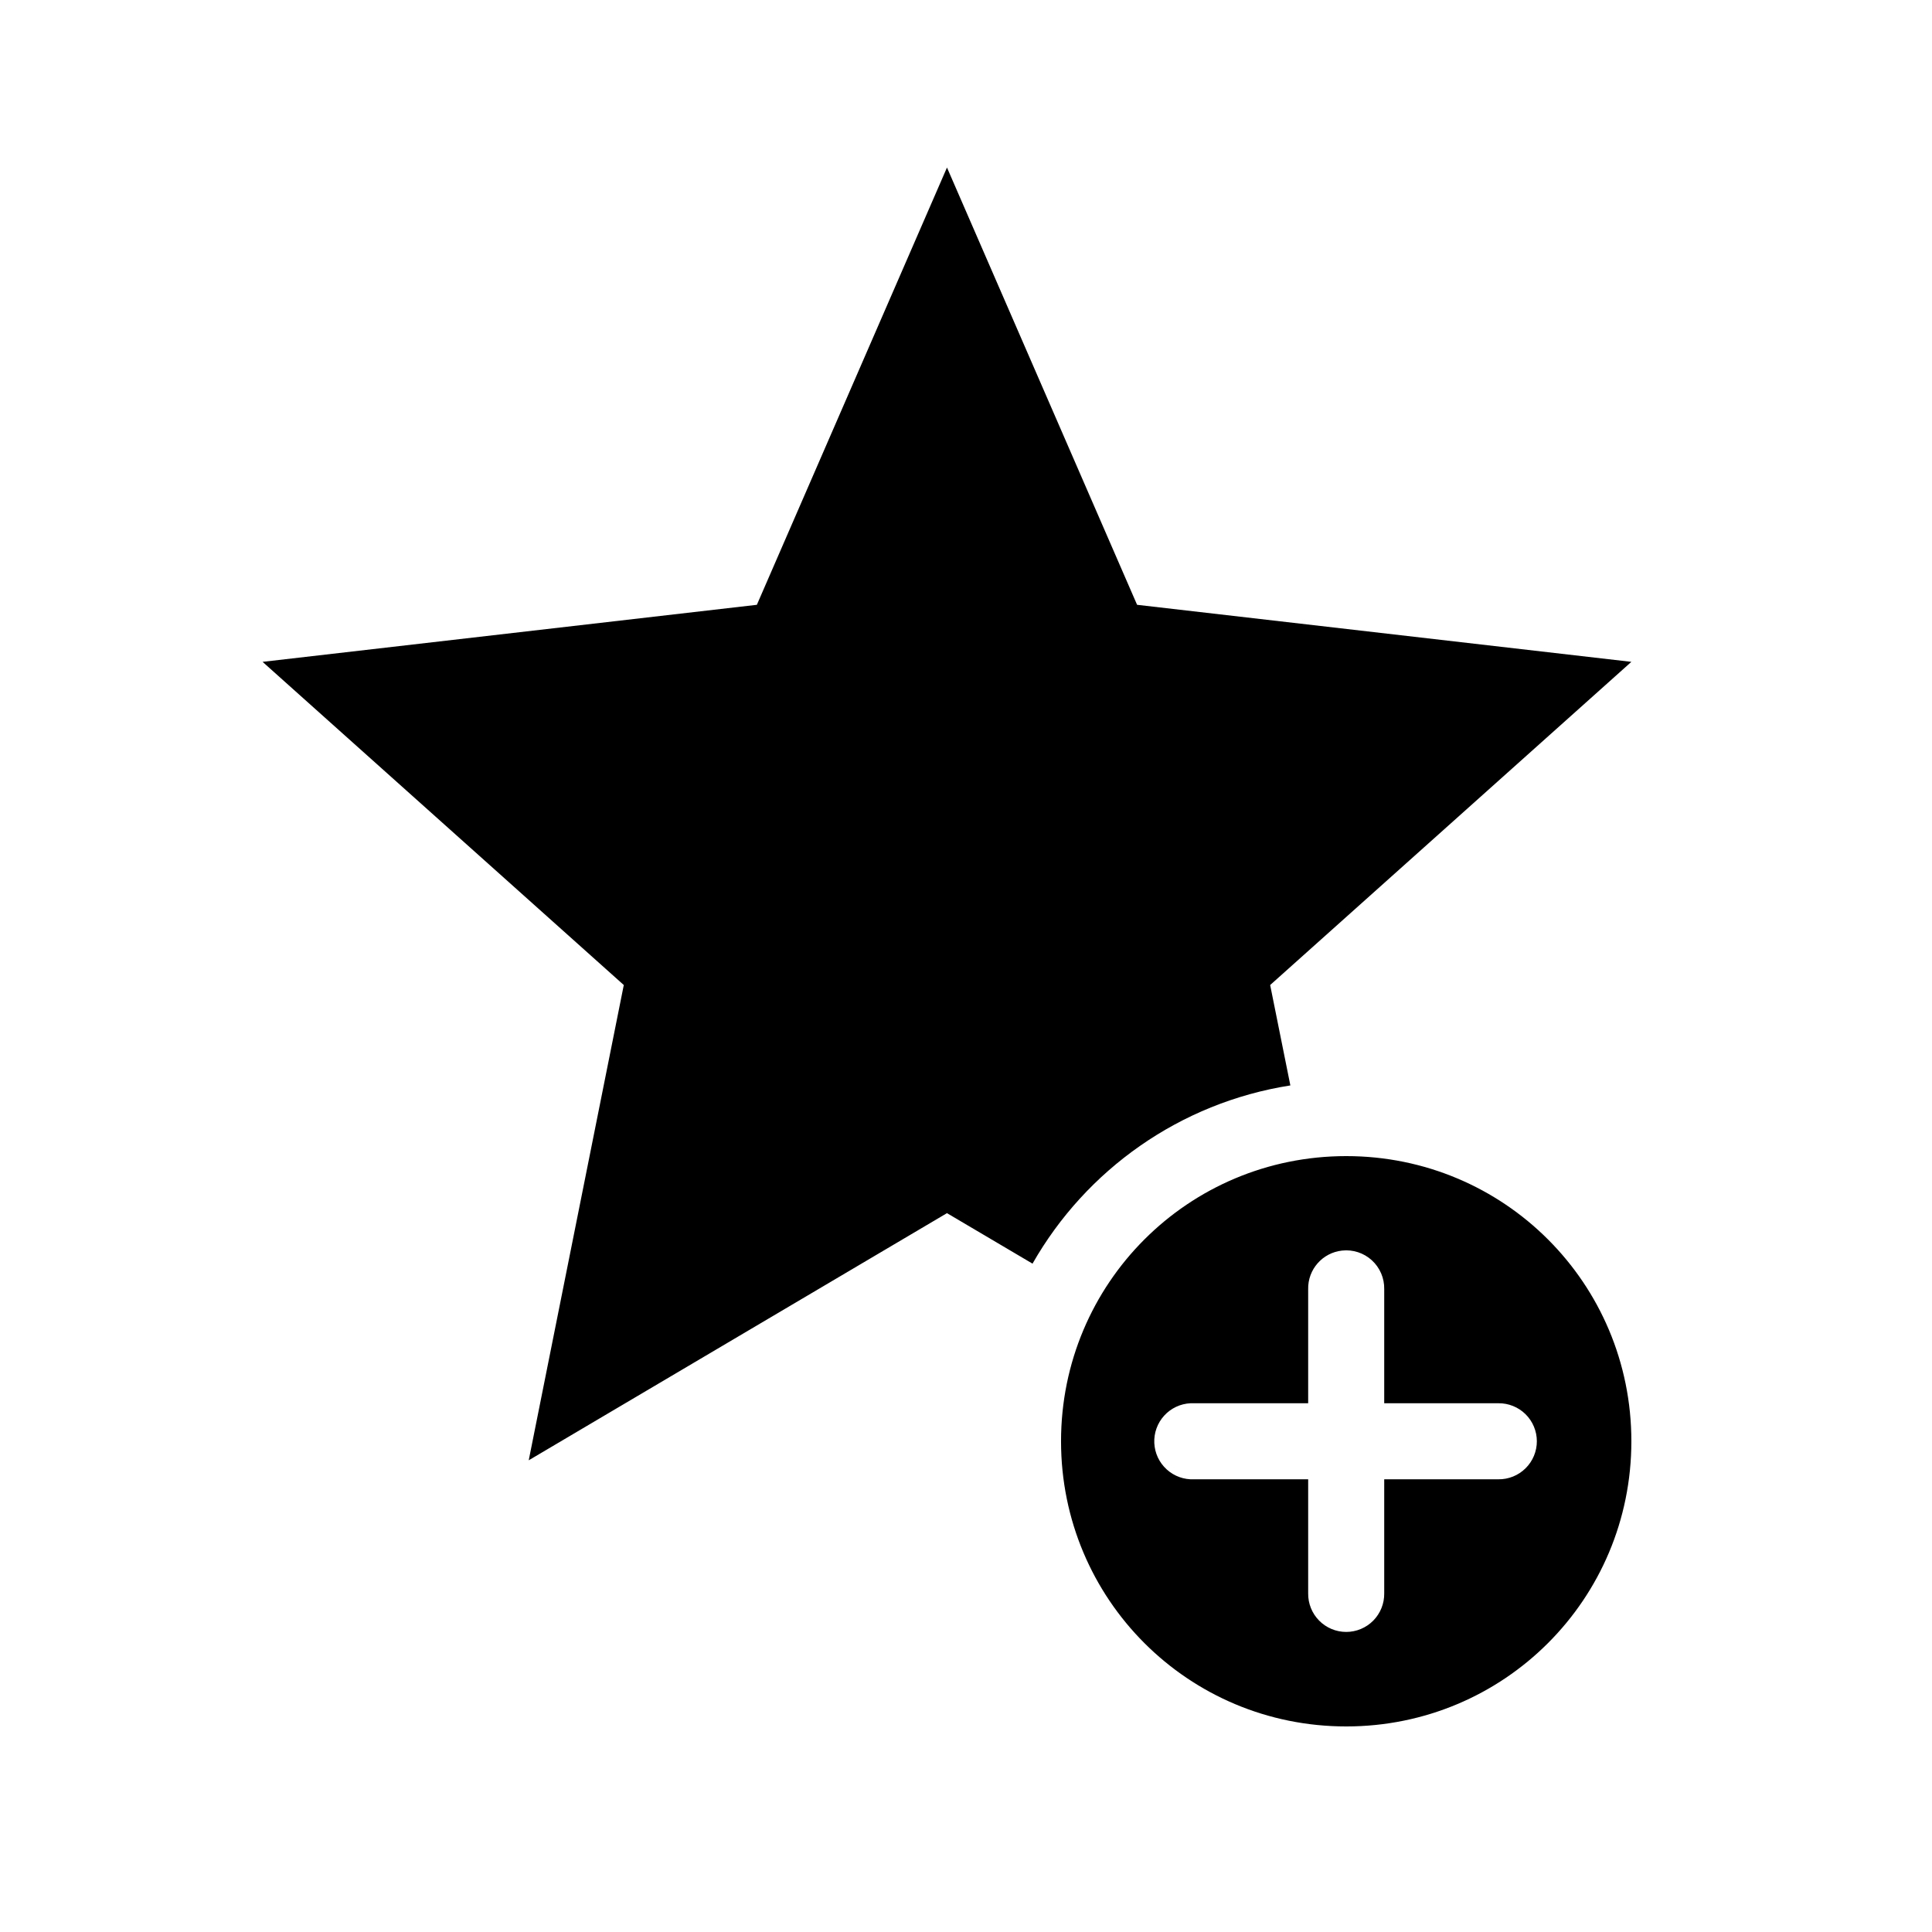 <?xml version="1.0" encoding="UTF-8"?>
<!-- Uploaded to: ICON Repo, www.iconrepo.com, Generator: ICON Repo Mixer Tools -->
<svg fill="#000000" width="800px" height="800px" version="1.1" viewBox="144 144 512 512" xmlns="http://www.w3.org/2000/svg">
 <path d="m394.96 188.4-50.383 115.88-130.99 15.117 95.723 85.645-25.191 125.95 110.84-65.496 22.672 13.383c14.145-24.836 39.043-42.637 68.328-47.23l-5.352-26.609 95.723-85.645-130.99-15.117zm105.8 261.98c-41.859 0-75.574 33.715-75.574 75.57 0 41.859 33.715 75.574 75.574 75.574 41.855 0 75.57-33.715 75.57-75.574 0-41.855-33.715-75.57-75.57-75.57zm-1.102 25.035c2.883-0.32 5.766 0.621 7.906 2.582 2.141 1.961 3.332 4.75 3.269 7.648v30.23h30.23c2.695-0.039 5.297 1.008 7.215 2.898 1.922 1.895 3.004 4.481 3.004 7.176 0 2.699-1.082 5.285-3.004 7.176-1.918 1.895-4.519 2.941-7.215 2.902h-30.23v30.227c0.039 2.699-1.008 5.297-2.898 7.219-1.895 1.922-4.481 3.004-7.176 3.004-2.699 0-5.285-1.082-7.176-3.004-1.895-1.922-2.941-4.519-2.902-7.219v-30.227h-30.227c-2.676 0.125-5.289-0.816-7.266-2.617-1.98-1.801-3.16-4.312-3.285-6.988-0.125-2.672 0.816-5.285 2.617-7.262 1.801-1.98 4.316-3.16 6.988-3.285 0.312-0.016 0.629-0.016 0.945 0h30.227v-30.23c-0.113-5.219 3.785-9.66 8.977-10.23z"/>
</svg>